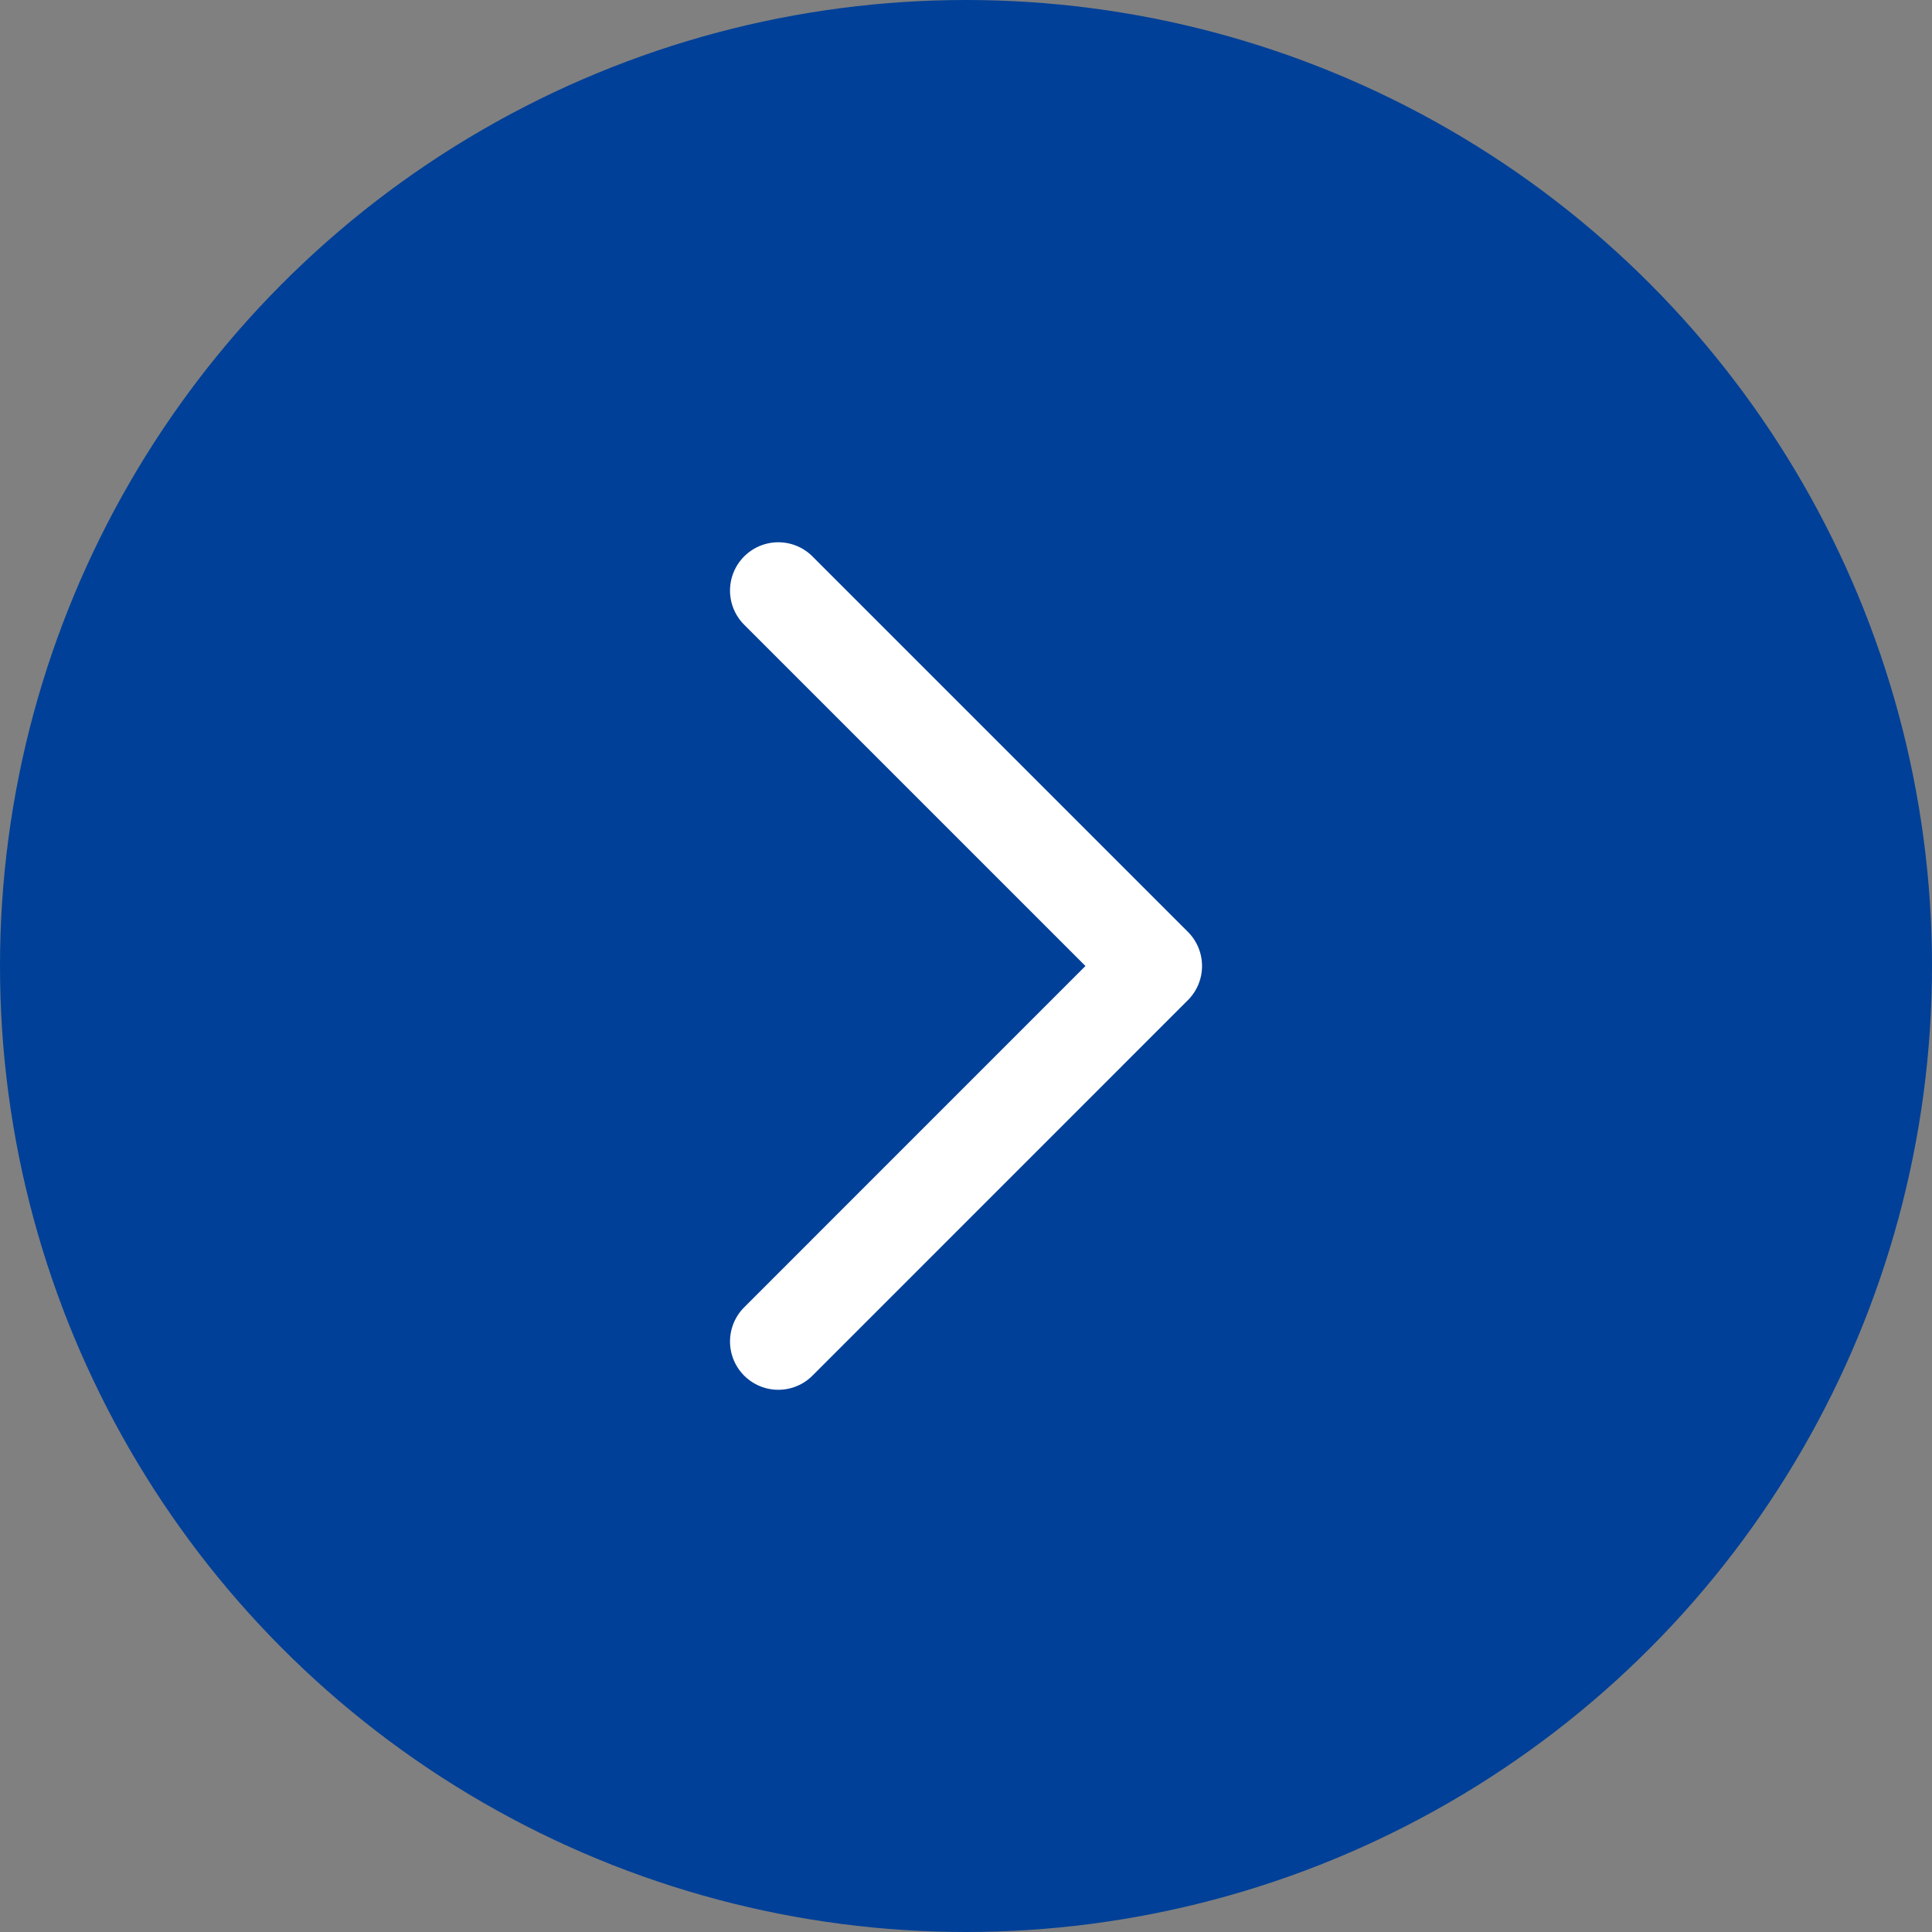 <svg xmlns="http://www.w3.org/2000/svg" width="40" height="40" viewBox="0 0 40 40">
  <rect x="0" y="0" width="40" height="40" fill="#808080" stroke="none"/>
  <g id="グループ_4080" data-name="グループ 4080" transform="translate(-19231.324 22765.709)">
    <circle id="楕円形_33" data-name="楕円形 33" cx="20" cy="20" r="20" transform="translate(19231.324 -22765.709)" fill="#004098"/>
    <path id="パス_1" data-name="パス 1" d="M0,0,7.773,7.773,0,15.547" transform="translate(19247.438 -22753.482)" fill="none" stroke="#fff" stroke-linecap="round" stroke-linejoin="round" stroke-miterlimit="10" stroke-width="2"/>
  </g>
</svg>
